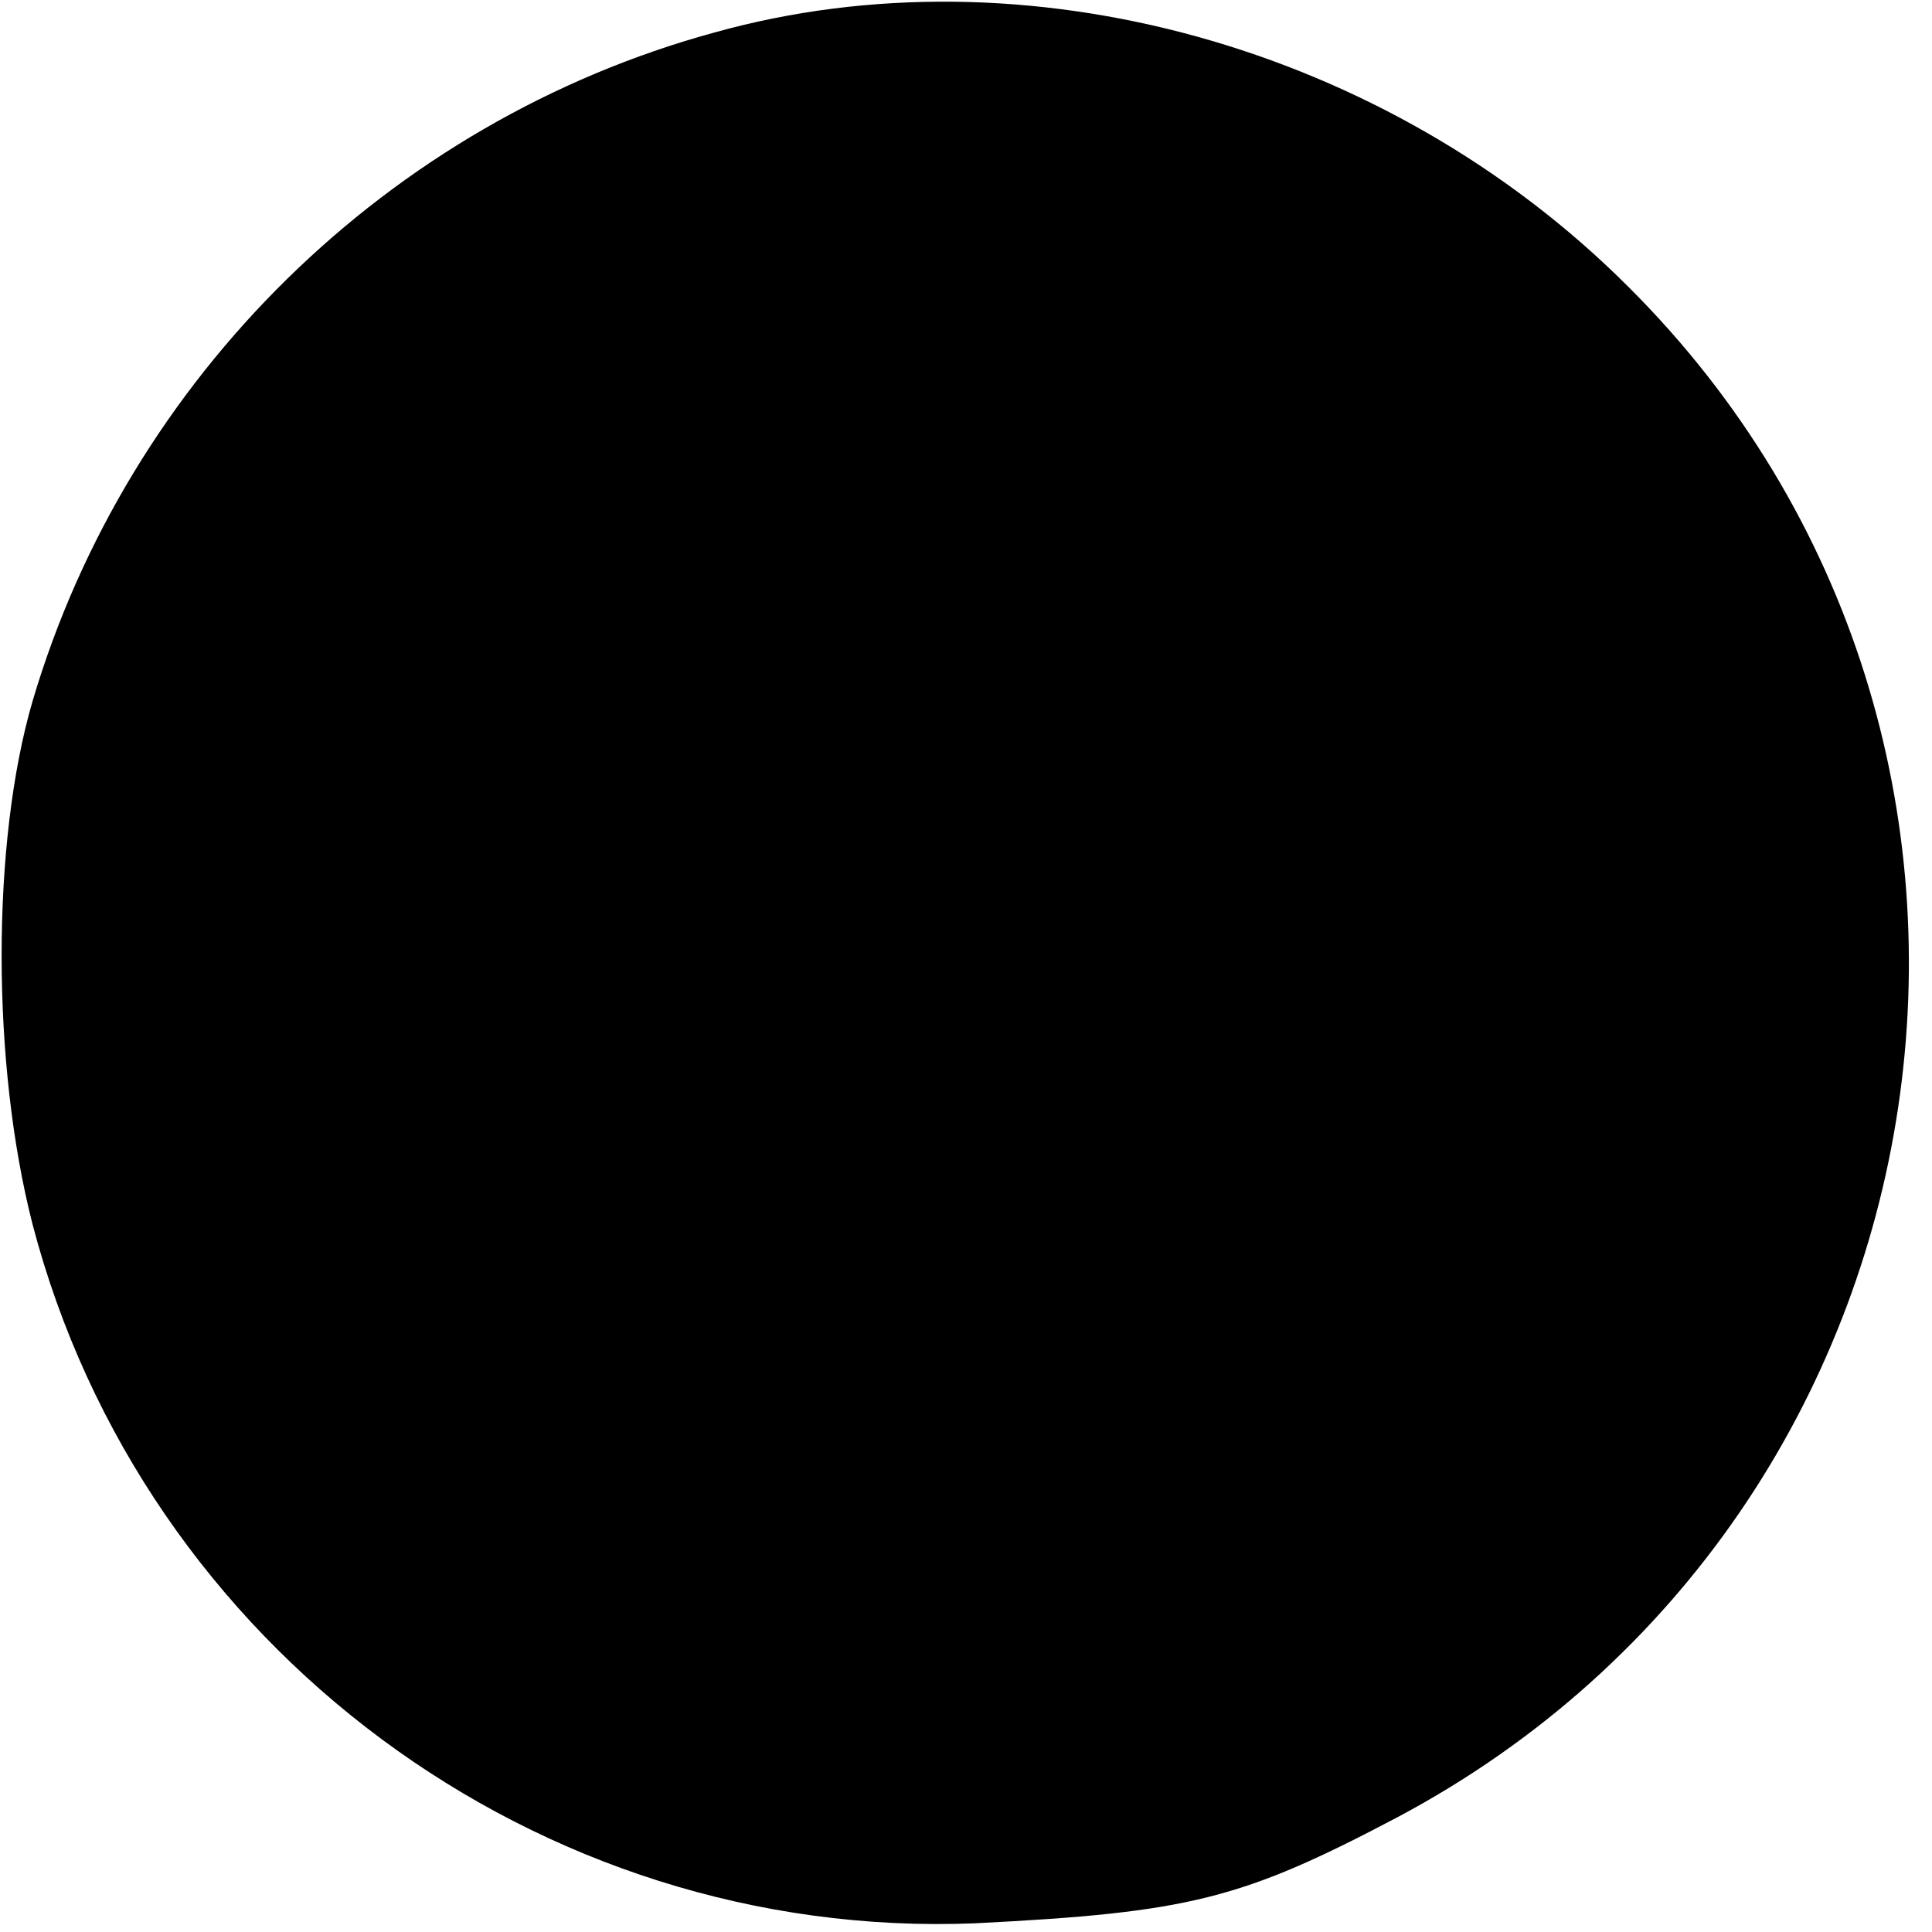 <?xml version="1.0" standalone="no"?>
<!DOCTYPE svg PUBLIC "-//W3C//DTD SVG 20010904//EN"
 "http://www.w3.org/TR/2001/REC-SVG-20010904/DTD/svg10.dtd">
<svg version="1.0" xmlns="http://www.w3.org/2000/svg"
 width="89pt" height="89pt" viewBox="0 0 89 89"
 preserveAspectRatio="xMidYMid meet">
<g transform="translate(0,89) scale(0.1,-0.1)"
fill="#000000" stroke="none">
<path d="M329 875 c-150 -41 -270 -159 -314 -308 -19 -65 -19 -167 0 -241 51
-195 233 -330 434 -322 99 5 123 11 195 49 263 140 316 496 106 705 -111 111
-278 157 -421 117z"/>
</g>
</svg>
